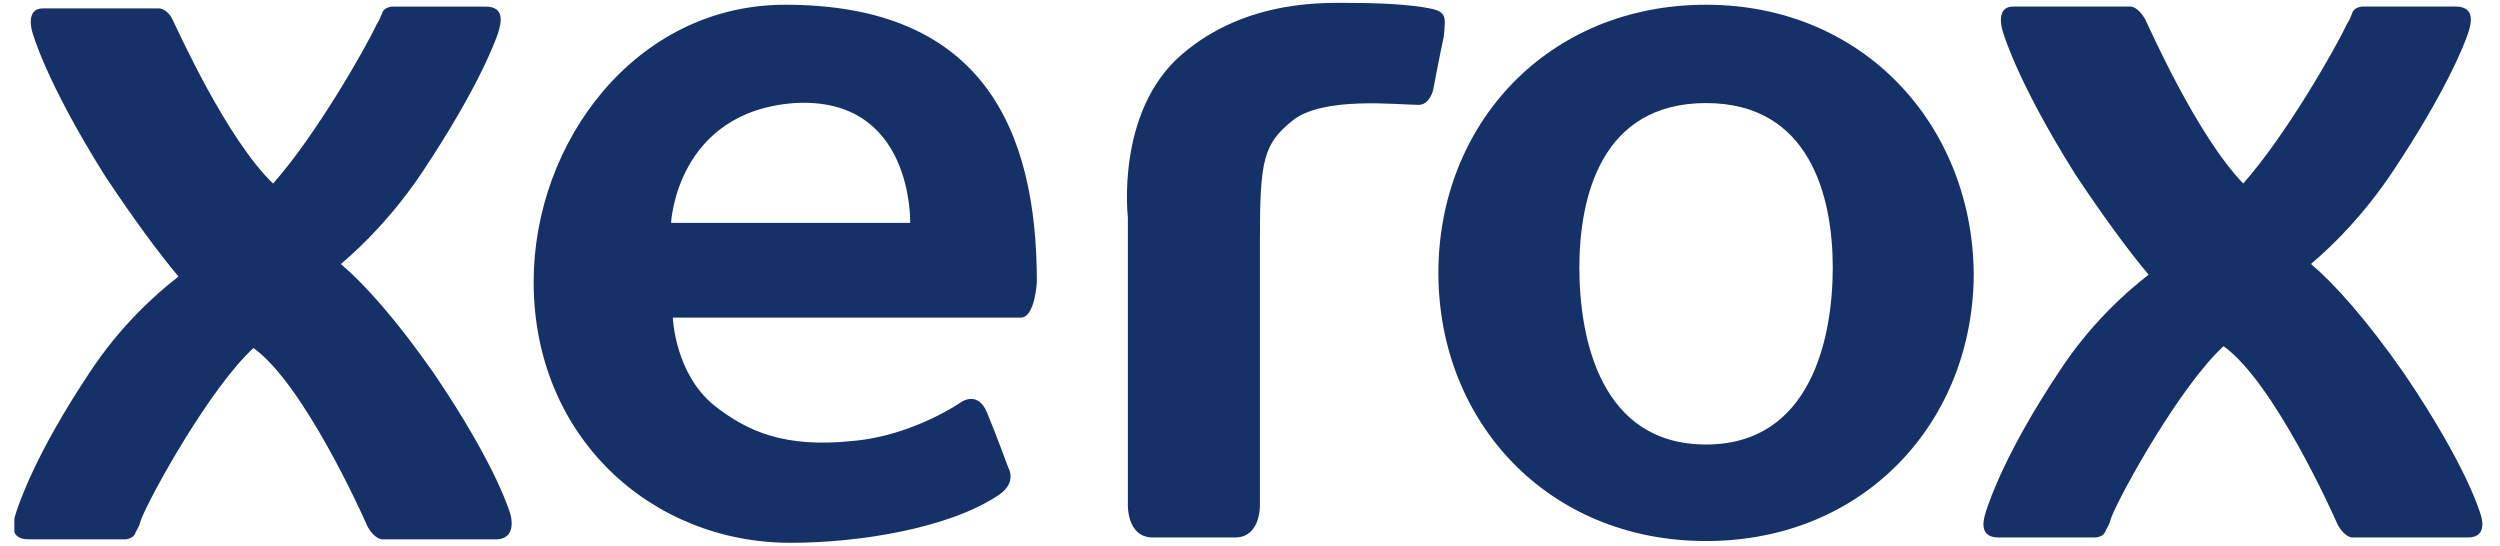 <svg width="87" height="19" viewBox="0 0 87 19" fill="none" xmlns="http://www.w3.org/2000/svg">
<g clip-path="url(#clip0_2201_14544)">
<path d="M49.745 0.29C49.124 0.165 48.068 0.103 47.137 0.103C46.267 0.103 43.411 -0.083 41.113 1.907C38.815 3.898 39.25 7.568 39.25 7.568V17.522C39.25 17.522 39.188 18.704 40.119 18.704H42.976C43.907 18.704 43.845 17.522 43.845 17.522V8.315C43.845 5.578 43.97 5.018 44.963 4.209C46.019 3.338 48.627 3.649 49.372 3.649C49.745 3.649 49.869 3.152 49.869 3.152C49.869 3.152 50.117 1.845 50.242 1.285C50.304 0.601 50.366 0.414 49.745 0.29Z" fill="#153168"/>
<path d="M63.78 9.31C63.78 11.736 63.035 15.469 59.371 15.469C55.707 15.469 54.962 11.798 54.962 9.31C54.962 6.884 55.707 3.587 59.371 3.587C62.973 3.587 63.78 6.822 63.78 9.31ZM59.371 0.165C53.844 0.165 50.056 4.333 50.056 9.497C50.056 14.66 53.844 18.828 59.371 18.828C64.898 18.828 68.686 14.66 68.686 9.497C68.624 4.333 64.836 0.165 59.371 0.165Z" fill="#153168"/>
<path d="M17.762 17.897C17.762 17.897 17.328 16.279 15.092 12.982C13.788 11.116 12.67 9.872 11.863 9.188C12.67 8.503 13.726 7.446 14.72 5.953C16.582 3.153 17.203 1.536 17.328 1.163C17.452 0.789 17.576 0.229 16.893 0.229C16.21 0.229 16.396 0.229 13.664 0.229C13.664 0.229 13.353 0.229 13.291 0.478C13.229 0.603 13.229 0.665 13.105 0.852C12.732 1.66 10.993 4.709 9.503 6.388C7.889 4.833 6.212 1.1 6.026 0.727C5.839 0.292 5.529 0.292 5.529 0.292H1.492C0.871 0.292 1.12 1.1 1.12 1.1C1.12 1.1 1.554 2.78 3.666 6.139C4.659 7.632 5.529 8.814 6.212 9.623C5.405 10.245 4.163 11.365 3.107 12.982C1.244 15.782 0.685 17.461 0.561 17.835C0.437 18.208 0.312 18.768 0.996 18.768C1.679 18.768 1.617 18.768 4.349 18.768C4.349 18.768 4.659 18.768 4.721 18.519C4.784 18.395 4.846 18.332 4.908 18.083C5.28 17.15 7.33 13.48 8.82 12.111C10.559 13.356 12.608 17.897 12.794 18.332C13.043 18.768 13.291 18.768 13.291 18.768H17.328C18.011 18.706 17.762 17.897 17.762 17.897Z" fill="#153168"/>
<path d="M86.322 17.895C86.322 17.895 85.888 16.277 83.652 12.98C82.348 11.114 81.23 9.87 80.423 9.186C81.23 8.501 82.286 7.444 83.28 5.951C85.143 3.151 85.763 1.534 85.888 1.161C86.012 0.787 86.136 0.228 85.453 0.228C84.77 0.228 84.956 0.228 82.224 0.228C82.224 0.228 81.913 0.228 81.851 0.476C81.789 0.601 81.789 0.663 81.665 0.85C81.292 1.658 79.554 4.707 78.063 6.386C76.449 4.707 74.834 1.036 74.648 0.663C74.399 0.228 74.151 0.228 74.151 0.228H70.052C69.431 0.228 69.68 1.036 69.68 1.036C69.68 1.036 70.115 2.716 72.226 6.075C73.219 7.568 74.089 8.75 74.772 9.559C73.965 10.181 72.723 11.301 71.667 12.918C69.804 15.717 69.245 17.397 69.121 17.77C68.997 18.144 68.873 18.704 69.556 18.704C70.239 18.704 70.177 18.704 72.909 18.704C72.909 18.704 73.219 18.704 73.281 18.455C73.344 18.33 73.406 18.268 73.468 18.019C73.84 17.086 75.89 13.416 77.38 12.047C79.119 13.291 81.168 17.833 81.355 18.268C81.603 18.704 81.851 18.704 81.851 18.704H85.888C86.633 18.704 86.322 17.895 86.322 17.895Z" fill="#153168"/>
<path d="M34.779 17.21C33.041 18.392 29.873 18.89 27.514 18.89C22.67 18.89 18.571 15.22 18.571 9.808C18.571 4.955 22.111 0.165 27.327 0.165C34.158 0.165 36.083 4.458 36.083 9.808C36.083 9.808 36.021 11.052 35.525 11.052H23.415C23.415 11.052 23.477 12.98 24.843 14.1C26.023 15.033 27.327 15.593 29.687 15.344C31.799 15.158 33.475 13.976 33.475 13.976C33.475 13.976 34.034 13.602 34.345 14.349C34.655 15.095 35.09 16.277 35.09 16.277C35.09 16.277 35.4 16.775 34.779 17.21ZM23.353 7.755H31.674C31.674 7.755 31.799 3.338 27.638 3.587C23.539 3.898 23.353 7.755 23.353 7.755Z" fill="#153168"/>
</g>
<defs>
<clipPath id="clip0_2201_14544">
<rect width="85.884" height="18.787" fill="white" transform="translate(0.5 0.103)"/>
</clipPath>
</defs>
</svg>
